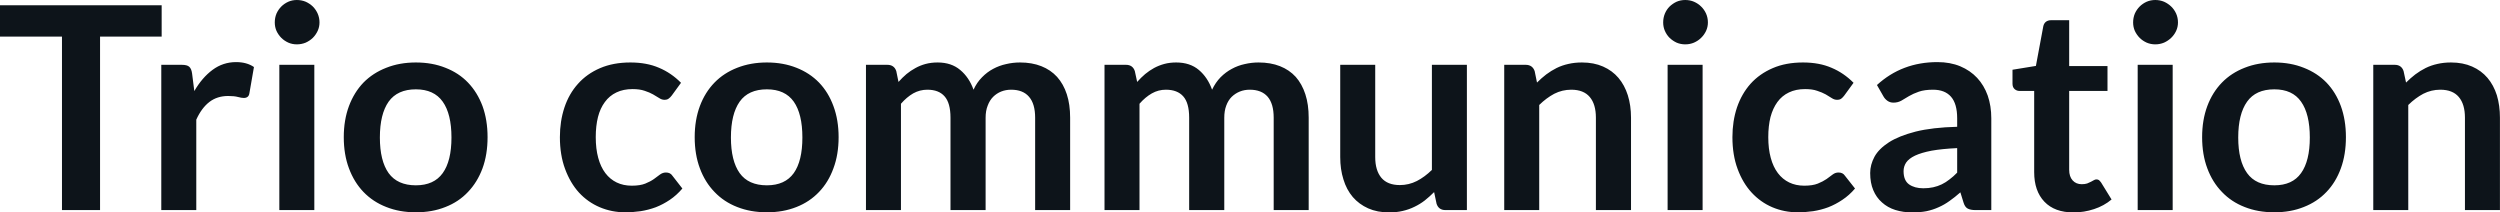 <svg fill="#0d141a" viewBox="0 0 202.895 17.239" height="100%" width="100%" xmlns="http://www.w3.org/2000/svg"><path preserveAspectRatio="none" d="M0 0.43L13.12 0.43L13.12 2.97L8.12 2.97L8.12 17.05L5.03 17.05L5.03 2.97L0 2.97L0 0.43ZM15.93 17.05L13.09 17.05L13.09 5.26L14.75 5.26Q15.19 5.26 15.36 5.42Q15.54 5.58 15.59 5.97L15.59 5.97L15.77 7.39Q16.40 6.30 17.25 5.67Q18.10 5.04 19.16 5.04L19.16 5.04Q20.03 5.04 20.61 5.44L20.61 5.44L20.24 7.57Q20.21 7.77 20.09 7.86Q19.98 7.95 19.78 7.95L19.78 7.95Q19.61 7.95 19.31 7.87Q19.01 7.79 18.52 7.79L18.52 7.79Q17.63 7.79 17.00 8.27Q16.36 8.76 15.93 9.71L15.93 9.71L15.93 17.05ZM22.67 5.26L25.51 5.26L25.51 17.05L22.67 17.05L22.67 5.26ZM25.93 1.82L25.93 1.82Q25.93 2.19 25.78 2.51Q25.63 2.83 25.39 3.07Q25.14 3.31 24.81 3.46Q24.47 3.60 24.09 3.60L24.09 3.60Q23.72 3.60 23.40 3.46Q23.07 3.31 22.83 3.07Q22.59 2.83 22.44 2.51Q22.30 2.19 22.30 1.82L22.30 1.82Q22.30 1.44 22.44 1.10Q22.59 0.77 22.83 0.53Q23.07 0.29 23.40 0.14Q23.72 0 24.09 0L24.09 0Q24.47 0 24.81 0.14Q25.14 0.29 25.39 0.53Q25.63 0.77 25.78 1.10Q25.93 1.44 25.93 1.82ZM33.75 5.07L33.75 5.07Q35.08 5.07 36.15 5.50Q37.23 5.92 37.98 6.70Q38.74 7.49 39.16 8.61Q39.57 9.74 39.57 11.13L39.57 11.13Q39.57 12.54 39.16 13.66Q38.74 14.79 37.98 15.58Q37.23 16.38 36.15 16.80Q35.08 17.23 33.75 17.23L33.75 17.23Q32.43 17.23 31.35 16.80Q30.27 16.38 29.50 15.58Q28.74 14.79 28.32 13.66Q27.90 12.54 27.90 11.13L27.90 11.13Q27.90 9.74 28.32 8.61Q28.74 7.49 29.50 6.70Q30.27 5.92 31.35 5.50Q32.43 5.07 33.75 5.07ZM33.75 15.04L33.75 15.04Q35.22 15.04 35.93 14.05Q36.64 13.06 36.64 11.16L36.64 11.16Q36.64 9.25 35.93 8.25Q35.22 7.25 33.75 7.25L33.75 7.25Q32.26 7.25 31.54 8.25Q30.83 9.26 30.83 11.16L30.83 11.16Q30.83 13.05 31.54 14.05Q32.26 15.04 33.75 15.04ZM55.27 6.72L54.52 7.75Q54.40 7.91 54.27 8.00Q54.15 8.10 53.92 8.10L53.92 8.10Q53.71 8.10 53.50 7.96Q53.29 7.83 53.00 7.66Q52.72 7.50 52.32 7.37Q51.92 7.23 51.34 7.23L51.34 7.23Q50.59 7.23 50.03 7.50Q49.46 7.77 49.09 8.28Q48.71 8.79 48.53 9.50Q48.35 10.22 48.35 11.13L48.35 11.13Q48.35 12.08 48.55 12.81Q48.75 13.55 49.13 14.05Q49.51 14.55 50.05 14.81Q50.59 15.07 51.27 15.07L51.27 15.07Q51.95 15.07 52.37 14.90Q52.79 14.73 53.07 14.53Q53.36 14.33 53.57 14.16Q53.79 14.00 54.05 14.00L54.05 14.00Q54.40 14.00 54.57 14.26L54.57 14.26L55.38 15.30Q54.91 15.85 54.36 16.22Q53.81 16.59 53.22 16.82Q52.62 17.04 51.99 17.14Q51.36 17.23 50.74 17.23L50.74 17.23Q49.65 17.23 48.68 16.82Q47.71 16.41 46.99 15.63Q46.28 14.85 45.86 13.71Q45.44 12.58 45.44 11.13L45.44 11.13Q45.44 9.83 45.81 8.72Q46.18 7.61 46.91 6.80Q47.63 5.99 48.70 5.53Q49.77 5.07 51.16 5.07L51.16 5.07Q52.49 5.07 53.48 5.50Q54.48 5.92 55.27 6.72L55.27 6.72ZM62.24 5.07L62.24 5.07Q63.56 5.07 64.64 5.50Q65.71 5.92 66.47 6.70Q67.23 7.49 67.64 8.61Q68.06 9.74 68.06 11.13L68.06 11.13Q68.06 12.54 67.64 13.66Q67.23 14.79 66.47 15.58Q65.71 16.38 64.64 16.80Q63.56 17.23 62.24 17.23L62.24 17.23Q60.92 17.23 59.83 16.80Q58.75 16.38 57.99 15.58Q57.22 14.79 56.80 13.66Q56.38 12.54 56.38 11.13L56.38 11.13Q56.38 9.74 56.80 8.61Q57.22 7.49 57.99 6.70Q58.75 5.92 59.83 5.50Q60.92 5.07 62.24 5.07ZM62.24 15.04L62.24 15.04Q63.71 15.04 64.42 14.05Q65.12 13.06 65.12 11.16L65.12 11.16Q65.12 9.25 64.42 8.25Q63.71 7.25 62.24 7.25L62.24 7.25Q60.74 7.25 60.03 8.25Q59.32 9.26 59.32 11.16L59.32 11.16Q59.32 13.05 60.03 14.05Q60.74 15.04 62.24 15.04ZM73.12 17.05L70.28 17.05L70.28 5.26L72.01 5.26Q72.57 5.26 72.74 5.77L72.74 5.77L72.92 6.65Q73.23 6.30 73.57 6.01Q73.91 5.73 74.30 5.52Q74.68 5.31 75.12 5.19Q75.57 5.07 76.10 5.07L76.10 5.07Q77.21 5.07 77.93 5.68Q78.65 6.28 79.01 7.28L79.01 7.28Q79.28 6.69 79.70 6.27Q80.11 5.85 80.60 5.59Q81.10 5.32 81.66 5.20Q82.21 5.07 82.78 5.07L82.78 5.07Q83.75 5.07 84.51 5.37Q85.27 5.67 85.79 6.24Q86.31 6.82 86.58 7.65Q86.85 8.48 86.85 9.55L86.85 9.55L86.85 17.05L84.01 17.05L84.01 9.55Q84.01 8.42 83.51 7.85Q83.02 7.28 82.06 7.28L82.06 7.28Q81.63 7.28 81.25 7.43Q80.88 7.58 80.60 7.86Q80.32 8.14 80.16 8.57Q79.99 8.99 79.99 9.55L79.99 9.55L79.99 17.05L77.14 17.05L77.14 9.55Q77.14 8.36 76.66 7.82Q76.19 7.28 75.26 7.28L75.26 7.28Q74.65 7.28 74.11 7.58Q73.58 7.89 73.12 8.42L73.12 8.42L73.12 17.05ZM92.48 17.05L89.64 17.05L89.64 5.26L91.38 5.26Q91.93 5.26 92.10 5.77L92.10 5.77L92.29 6.65Q92.60 6.30 92.94 6.01Q93.28 5.73 93.66 5.52Q94.05 5.31 94.49 5.19Q94.93 5.07 95.46 5.07L95.46 5.07Q96.58 5.07 97.30 5.68Q98.01 6.28 98.37 7.28L98.37 7.28Q98.65 6.69 99.06 6.27Q99.48 5.85 99.97 5.59Q100.46 5.32 101.02 5.20Q101.58 5.07 102.14 5.07L102.14 5.07Q103.12 5.07 103.88 5.37Q104.64 5.67 105.16 6.24Q105.67 6.82 105.94 7.65Q106.21 8.48 106.21 9.55L106.21 9.55L106.21 17.05L103.37 17.05L103.37 9.55Q103.37 8.42 102.88 7.85Q102.38 7.28 101.43 7.28L101.43 7.28Q100.99 7.28 100.62 7.43Q100.25 7.58 99.96 7.86Q99.68 8.14 99.52 8.57Q99.36 8.99 99.36 9.55L99.36 9.55L99.36 17.05L96.51 17.05L96.51 9.55Q96.51 8.36 96.03 7.82Q95.55 7.28 94.62 7.28L94.62 7.28Q94.01 7.28 93.48 7.58Q92.94 7.89 92.48 8.42L92.48 8.42L92.48 17.05ZM108.77 5.26L111.61 5.26L111.61 12.75Q111.61 13.83 112.11 14.43Q112.61 15.02 113.61 15.02L113.61 15.02Q114.34 15.02 114.99 14.69Q115.63 14.36 116.21 13.79L116.21 13.79L116.21 5.26L119.05 5.26L119.05 17.05L117.31 17.05Q116.76 17.05 116.59 16.54L116.59 16.54L116.39 15.59Q116.02 15.96 115.63 16.27Q115.24 16.57 114.80 16.78Q114.36 17.00 113.84 17.12Q113.33 17.24 112.75 17.24L112.75 17.24Q111.78 17.24 111.04 16.91Q110.30 16.58 109.79 15.99Q109.28 15.39 109.03 14.56Q108.77 13.74 108.77 12.75L108.77 12.75L108.77 5.26ZM124.92 17.05L122.08 17.05L122.08 5.26L123.82 5.26Q124.37 5.26 124.55 5.77L124.55 5.77L124.74 6.70Q125.10 6.34 125.49 6.04Q125.89 5.74 126.33 5.52Q126.78 5.30 127.28 5.19Q127.79 5.07 128.39 5.07L128.39 5.07Q129.35 5.07 130.10 5.40Q130.85 5.73 131.35 6.32Q131.85 6.91 132.11 7.73Q132.37 8.56 132.37 9.55L132.37 9.55L132.37 17.05L129.52 17.05L129.52 9.55Q129.52 8.46 129.02 7.87Q128.52 7.28 127.52 7.28L127.52 7.28Q126.79 7.28 126.14 7.61Q125.50 7.95 124.92 8.52L124.92 8.52L124.92 17.05ZM135.34 5.26L138.18 5.26L138.18 17.05L135.34 17.05L135.34 5.26ZM138.61 1.82L138.61 1.82Q138.61 2.19 138.46 2.51Q138.31 2.83 138.06 3.07Q137.82 3.31 137.48 3.46Q137.15 3.60 136.77 3.60L136.77 3.60Q136.40 3.60 136.07 3.46Q135.75 3.31 135.50 3.07Q135.26 2.83 135.12 2.51Q134.98 2.19 134.98 1.82L134.98 1.82Q134.98 1.44 135.12 1.10Q135.26 0.77 135.50 0.53Q135.75 0.29 136.07 0.14Q136.40 0 136.77 0L136.77 0Q137.15 0 137.48 0.14Q137.82 0.29 138.06 0.53Q138.31 0.77 138.46 1.10Q138.61 1.44 138.61 1.82ZM150.43 6.72L149.68 7.75Q149.56 7.91 149.44 8.00Q149.32 8.10 149.09 8.10L149.09 8.10Q148.87 8.10 148.66 7.96Q148.45 7.83 148.17 7.66Q147.88 7.50 147.48 7.37Q147.09 7.23 146.50 7.23L146.50 7.23Q145.75 7.23 145.19 7.50Q144.62 7.77 144.25 8.28Q143.88 8.79 143.69 9.50Q143.51 10.22 143.51 11.13L143.51 11.13Q143.51 12.08 143.71 12.81Q143.91 13.55 144.29 14.05Q144.67 14.55 145.21 14.81Q145.75 15.07 146.43 15.07L146.43 15.07Q147.11 15.07 147.53 14.90Q147.95 14.73 148.24 14.53Q148.52 14.33 148.74 14.16Q148.95 14.00 149.21 14.00L149.21 14.00Q149.56 14.00 149.73 14.26L149.73 14.26L150.55 15.30Q150.08 15.85 149.52 16.22Q148.97 16.59 148.38 16.82Q147.79 17.04 147.15 17.14Q146.52 17.23 145.90 17.23L145.90 17.23Q144.81 17.23 143.84 16.82Q142.88 16.41 142.16 15.63Q141.44 14.85 141.02 13.71Q140.60 12.58 140.60 11.13L140.60 11.13Q140.60 9.83 140.97 8.72Q141.35 7.61 142.07 6.80Q142.80 5.99 143.87 5.53Q144.93 5.07 146.33 5.07L146.33 5.07Q147.65 5.07 148.64 5.50Q149.64 5.92 150.43 6.72L150.43 6.72ZM161.61 9.60L161.61 17.05L160.33 17.05Q159.93 17.05 159.70 16.93Q159.47 16.81 159.36 16.45L159.36 16.45L159.10 15.61Q158.65 16.01 158.22 16.31Q157.79 16.62 157.33 16.82Q156.87 17.03 156.35 17.14Q155.84 17.24 155.20 17.24L155.20 17.24Q154.46 17.24 153.82 17.04Q153.19 16.84 152.74 16.43Q152.28 16.03 152.03 15.43Q151.78 14.84 151.78 14.04L151.78 14.04Q151.78 13.37 152.13 12.72Q152.48 12.08 153.30 11.55Q154.11 11.03 155.47 10.68Q156.83 10.34 158.84 10.29L158.84 10.29L158.84 9.60Q158.84 8.42 158.34 7.85Q157.84 7.28 156.88 7.28L156.88 7.28Q156.19 7.28 155.73 7.44Q155.27 7.60 154.93 7.80Q154.59 8.00 154.31 8.17Q154.02 8.33 153.67 8.33L153.67 8.33Q153.39 8.33 153.18 8.18Q152.97 8.03 152.85 7.81L152.85 7.81L152.33 6.90Q154.36 5.04 157.24 5.04L157.24 5.04Q158.27 5.04 159.09 5.38Q159.90 5.72 160.46 6.32Q161.02 6.92 161.32 7.76Q161.61 8.60 161.61 9.60L161.61 9.60ZM156.09 15.28L156.09 15.28Q156.53 15.28 156.89 15.20Q157.26 15.12 157.59 14.96Q157.92 14.80 158.22 14.56Q158.53 14.33 158.84 14.01L158.84 14.01L158.84 12.02Q157.60 12.08 156.76 12.23Q155.93 12.39 155.42 12.63Q154.92 12.87 154.70 13.19Q154.49 13.51 154.49 13.89L154.49 13.89Q154.49 14.64 154.93 14.96Q155.38 15.28 156.09 15.28ZM168.28 17.24L168.28 17.24Q166.75 17.24 165.92 16.37Q165.09 15.50 165.09 13.97L165.09 13.97L165.09 7.38L163.90 7.38Q163.67 7.38 163.50 7.23Q163.33 7.08 163.33 6.79L163.33 6.79L163.33 5.66L165.23 5.35L165.83 2.13Q165.88 1.90 166.04 1.77Q166.21 1.64 166.46 1.64L166.46 1.64L167.93 1.64L167.93 5.36L171.04 5.36L171.04 7.38L167.93 7.38L167.93 13.78Q167.93 14.33 168.21 14.64Q168.49 14.95 168.95 14.95L168.95 14.95Q169.21 14.95 169.39 14.89Q169.57 14.82 169.70 14.75Q169.83 14.69 169.94 14.62Q170.04 14.56 170.14 14.56L170.14 14.56Q170.27 14.56 170.35 14.62Q170.43 14.69 170.52 14.81L170.52 14.81L171.37 16.19Q170.75 16.71 169.95 16.97Q169.14 17.24 168.28 17.24ZM173.49 5.26L176.33 5.26L176.33 17.05L173.49 17.05L173.49 5.26ZM176.76 1.82L176.76 1.82Q176.76 2.19 176.61 2.51Q176.46 2.83 176.21 3.07Q175.96 3.31 175.63 3.46Q175.29 3.60 174.92 3.60L174.92 3.60Q174.55 3.60 174.22 3.46Q173.89 3.31 173.65 3.07Q173.41 2.83 173.26 2.51Q173.12 2.19 173.12 1.82L173.12 1.82Q173.12 1.44 173.26 1.10Q173.41 0.77 173.65 0.53Q173.89 0.29 174.22 0.14Q174.55 0 174.92 0L174.92 0Q175.29 0 175.63 0.14Q175.96 0.29 176.21 0.53Q176.46 0.77 176.61 1.10Q176.76 1.44 176.76 1.82ZM184.58 5.07L184.58 5.07Q185.90 5.07 186.97 5.50Q188.05 5.92 188.81 6.70Q189.57 7.49 189.98 8.61Q190.39 9.74 190.39 11.13L190.39 11.13Q190.39 12.54 189.98 13.66Q189.57 14.79 188.81 15.58Q188.05 16.38 186.97 16.80Q185.90 17.23 184.58 17.23L184.58 17.23Q183.25 17.23 182.17 16.80Q181.09 16.38 180.33 15.58Q179.56 14.79 179.14 13.66Q178.72 12.54 178.72 11.13L178.72 11.13Q178.72 9.74 179.14 8.61Q179.56 7.49 180.33 6.70Q181.09 5.92 182.17 5.50Q183.25 5.07 184.58 5.07ZM184.58 15.04L184.58 15.04Q186.05 15.04 186.75 14.05Q187.46 13.06 187.46 11.16L187.46 11.16Q187.46 9.25 186.75 8.25Q186.05 7.25 184.58 7.25L184.58 7.25Q183.08 7.25 182.37 8.25Q181.65 9.26 181.65 11.16L181.65 11.16Q181.65 13.05 182.37 14.05Q183.08 15.04 184.58 15.04ZM195.45 17.05L192.61 17.05L192.61 5.26L194.35 5.26Q194.90 5.26 195.07 5.77L195.07 5.77L195.27 6.70Q195.63 6.34 196.02 6.04Q196.42 5.74 196.86 5.52Q197.31 5.30 197.81 5.19Q198.32 5.07 198.92 5.07L198.92 5.07Q199.88 5.07 200.63 5.40Q201.38 5.73 201.88 6.32Q202.38 6.91 202.64 7.73Q202.89 8.56 202.89 9.55L202.89 9.55L202.89 17.05L200.05 17.05L200.05 9.55Q200.05 8.46 199.55 7.87Q199.05 7.28 198.05 7.28L198.05 7.28Q197.32 7.28 196.67 7.61Q196.03 7.95 195.45 8.52L195.45 8.52L195.45 17.05Z"></path></svg>